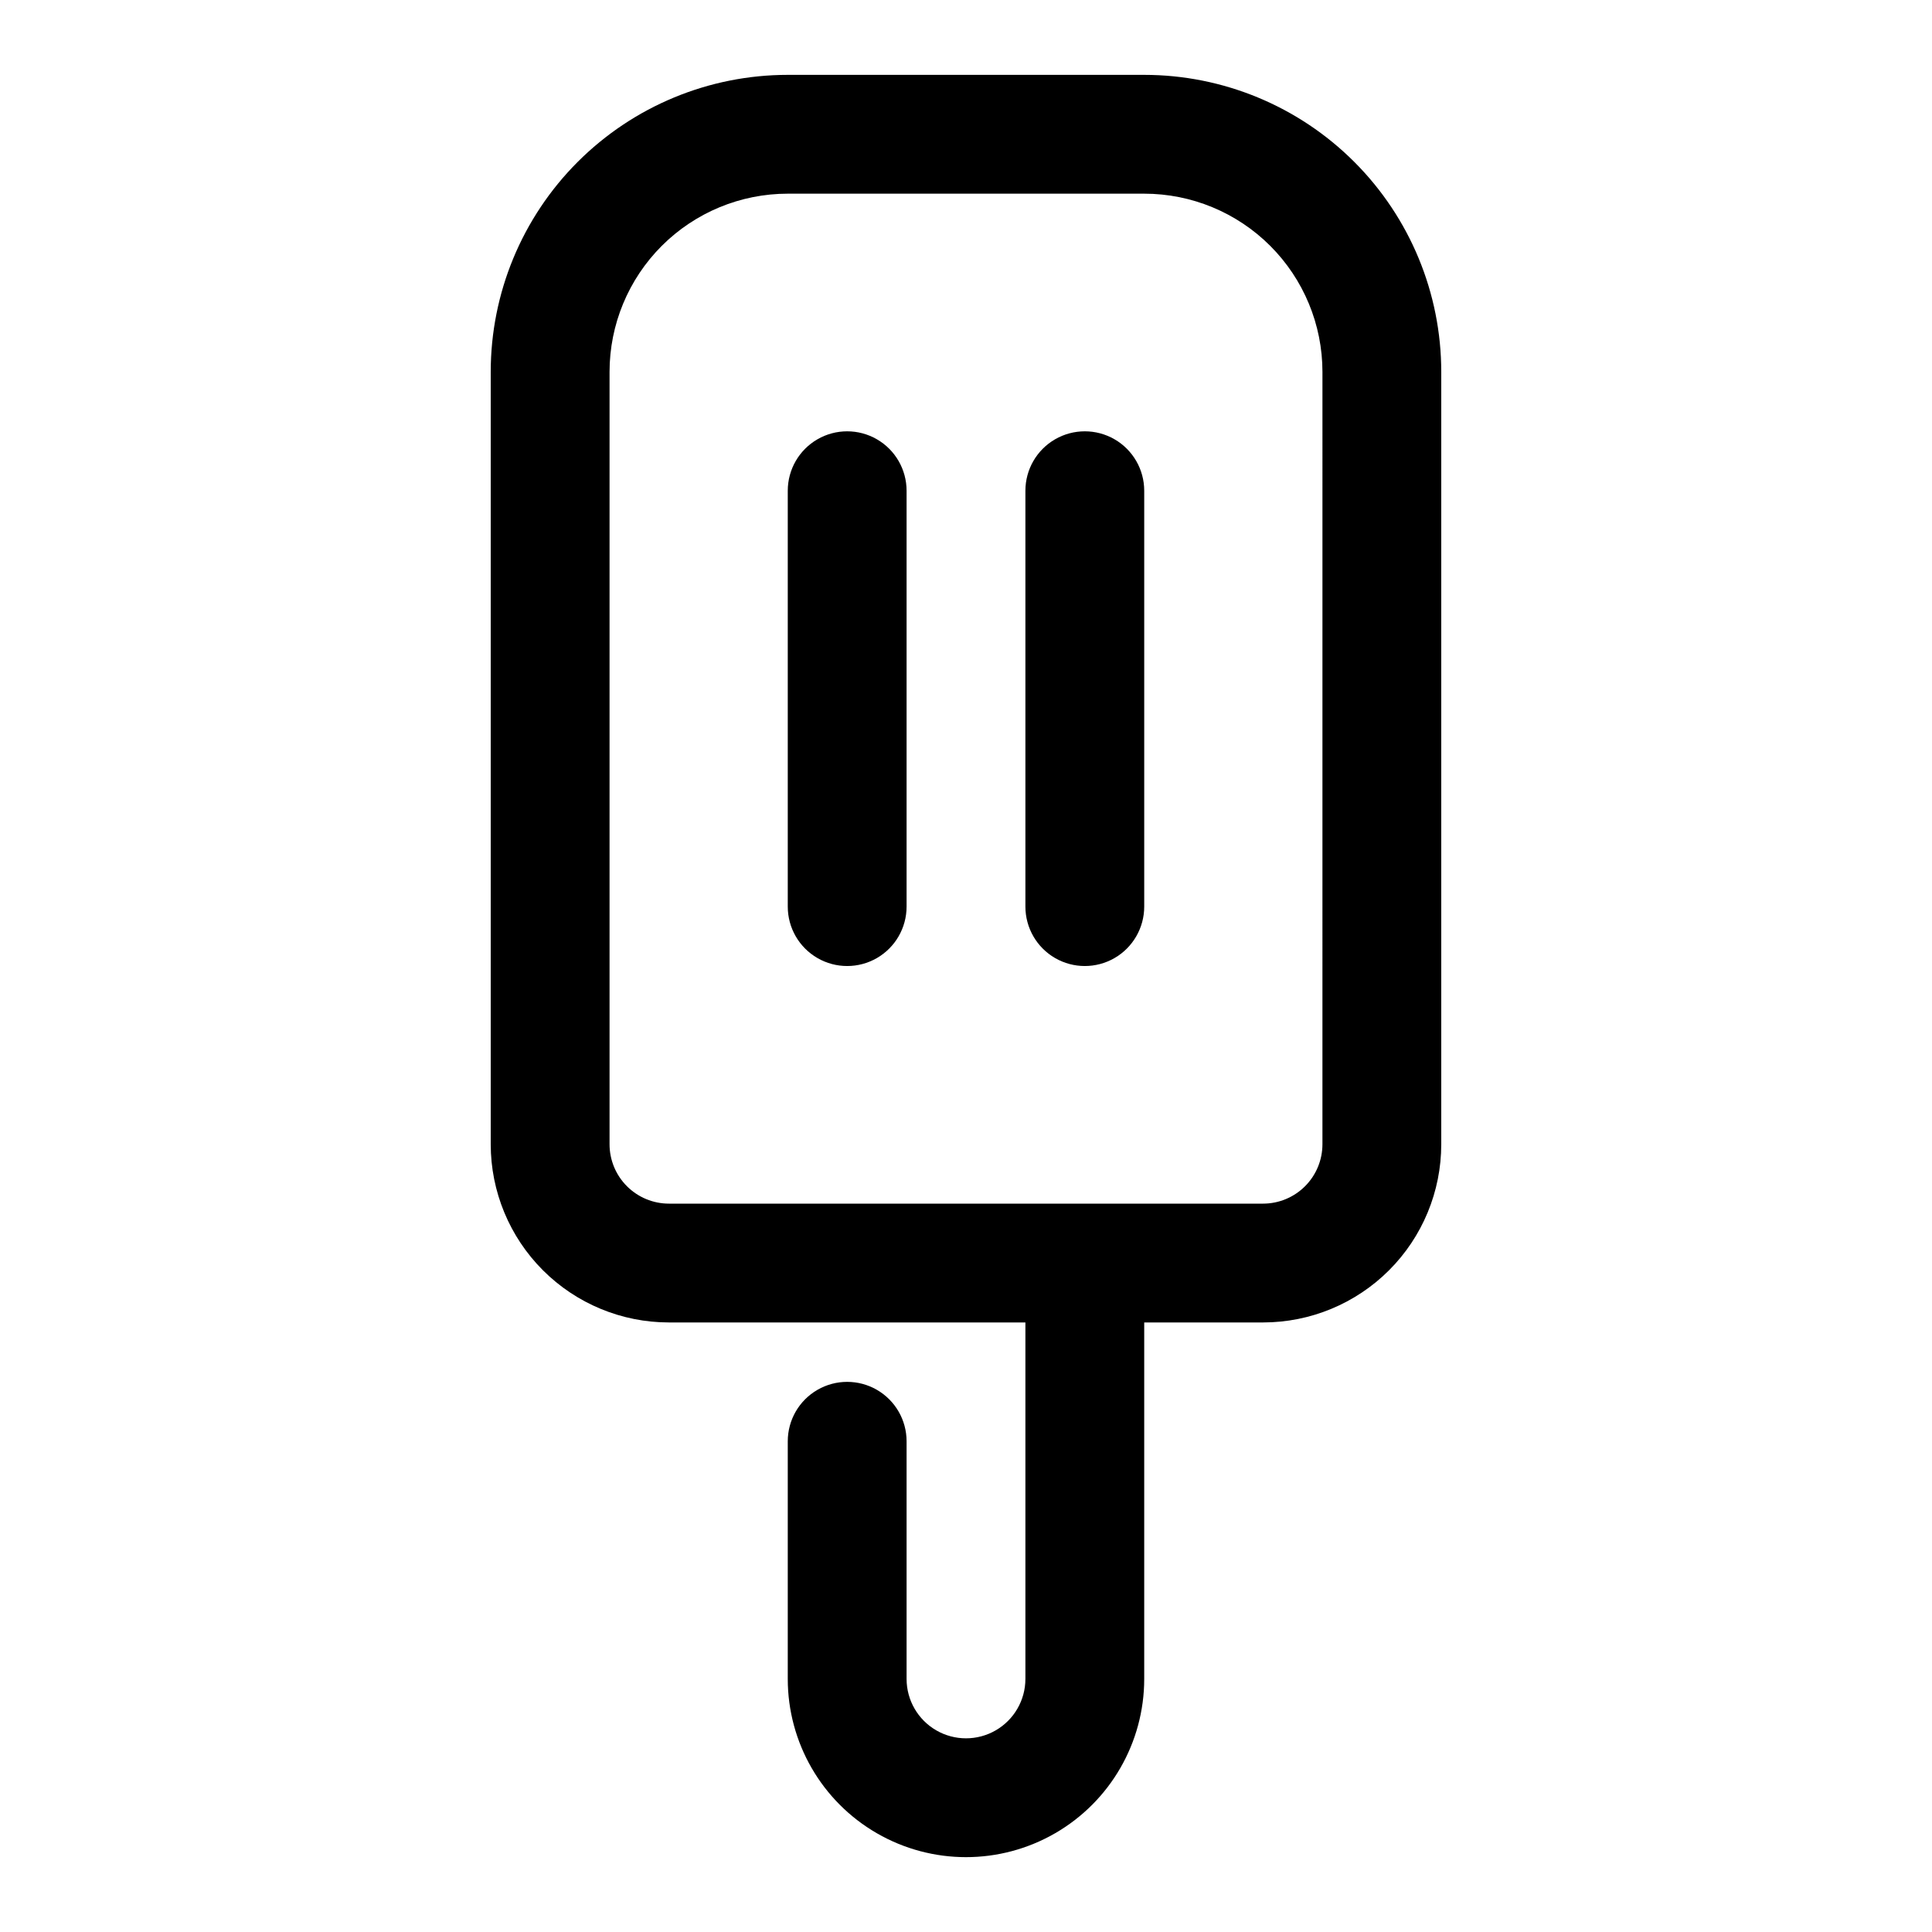 <?xml version="1.0" encoding="UTF-8"?>
<!-- Uploaded to: ICON Repo, www.iconrepo.com, Generator: ICON Repo Mixer Tools -->
<svg fill="#000000" width="800px" height="800px" version="1.1" viewBox="144 144 512 512" xmlns="http://www.w3.org/2000/svg">
 <path d="m447.23 163.84h-94.465c-20.879 0-40.898 8.297-55.664 23.059-14.762 14.762-23.055 34.785-23.055 55.664v204.67c0 12.527 4.977 24.539 13.832 33.398 8.859 8.859 20.871 13.832 33.398 13.832h94.465v94.465c0 5.625-3 10.824-7.871 13.637s-10.875 2.812-15.746 0-7.871-8.012-7.871-13.637v-62.977c0-5.625-3-10.82-7.871-13.633-4.871-2.812-10.875-2.812-15.746 0-4.871 2.812-7.871 8.008-7.871 13.633v62.977c0 16.875 9.004 32.469 23.617 40.906 14.613 8.438 32.617 8.438 47.23 0s23.617-24.031 23.617-40.906v-94.465h31.488c12.527 0 24.539-4.973 33.398-13.832 8.859-8.859 13.832-20.871 13.832-33.398v-204.67c0-20.879-8.293-40.902-23.055-55.664s-34.785-23.059-55.664-23.059zm47.23 283.39c0 4.176-1.656 8.18-4.609 11.133-2.953 2.953-6.957 4.613-11.133 4.613h-157.44c-4.176 0-8.18-1.66-11.133-4.613s-4.609-6.957-4.609-11.133v-204.67c0-12.527 4.977-24.539 13.832-33.398 8.859-8.859 20.871-13.836 33.398-13.836h94.465c12.527 0 24.539 4.977 33.398 13.836s13.832 20.871 13.832 33.398zm-47.23-173.18v110.21c0 5.625-3 10.824-7.871 13.637s-10.875 2.812-15.746 0c-4.871-2.812-7.871-8.012-7.871-13.637v-110.21c0-5.625 3-10.824 7.871-13.637 4.871-2.812 10.875-2.812 15.746 0s7.871 8.012 7.871 13.637zm-62.977 0v110.21c0 5.625-3 10.824-7.871 13.637-4.871 2.812-10.875 2.812-15.746 0-4.871-2.812-7.871-8.012-7.871-13.637v-110.21c0-5.625 3-10.824 7.871-13.637 4.871-2.812 10.875-2.812 15.746 0 4.871 2.812 7.871 8.012 7.871 13.637z"/>
</svg>